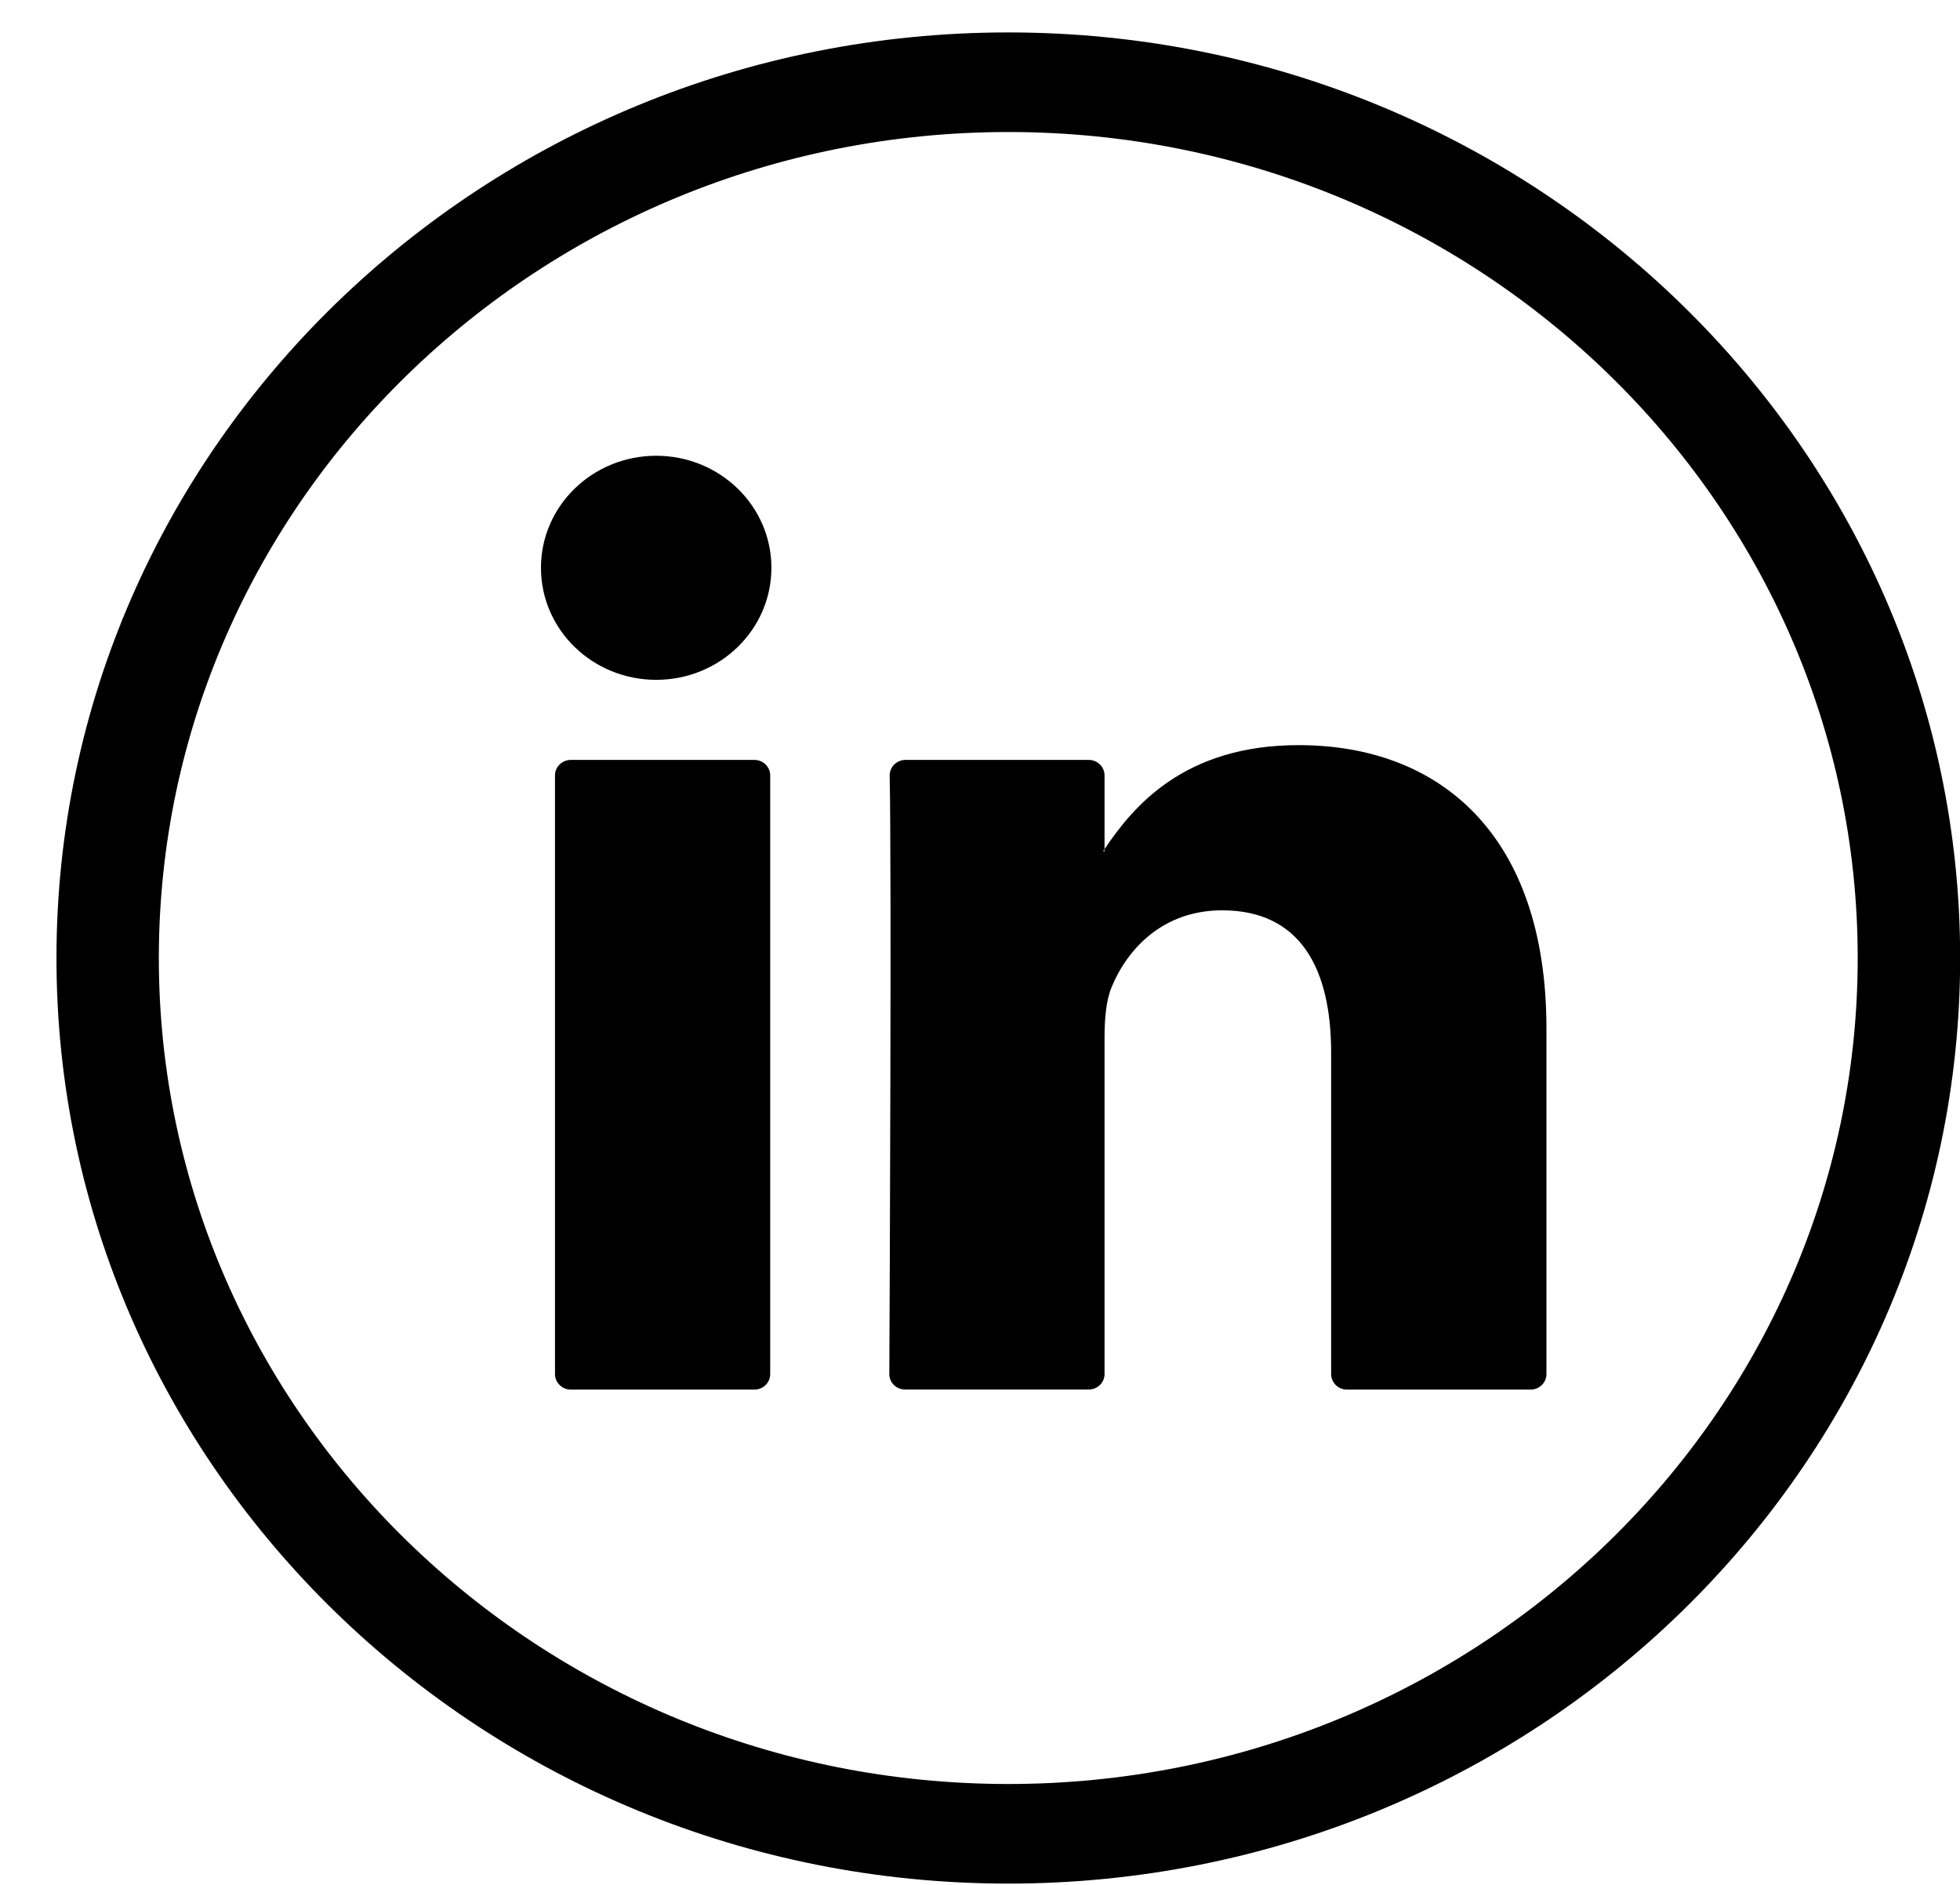 <svg 
 xmlns="http://www.w3.org/2000/svg"
 xmlns:xlink="http://www.w3.org/1999/xlink"
 width="26px" height="25px">
<path fill-rule="evenodd"  fill="#000"
 d="M13.375,24.983 C6.413,24.983 0.749,19.476 0.749,12.707 C0.749,5.937 6.413,0.430 13.375,0.430 C20.338,0.430 26.002,5.937 26.002,12.707 C26.002,19.476 20.338,24.983 13.375,24.983 ZM13.375,1.751 C7.162,1.751 2.107,6.666 2.107,12.707 C2.107,18.748 7.162,23.662 13.375,23.662 C19.588,23.662 24.643,18.748 24.643,12.707 C24.643,6.666 19.588,1.751 13.375,1.751 ZM20.303,18.431 L17.869,18.431 C17.752,18.431 17.658,18.339 17.658,18.225 L17.658,13.963 C17.658,12.841 17.246,12.074 16.212,12.074 C15.423,12.074 14.954,12.590 14.747,13.090 C14.672,13.268 14.652,13.516 14.652,13.766 L14.652,18.225 C14.652,18.338 14.558,18.430 14.441,18.430 L12.008,18.430 C11.891,18.430 11.797,18.339 11.797,18.225 C11.803,17.090 11.827,11.582 11.802,10.287 C11.800,10.172 11.895,10.079 12.013,10.079 L14.442,10.079 C14.558,10.079 14.652,10.171 14.652,10.285 L14.652,11.263 C14.647,11.272 14.639,11.281 14.633,11.290 L14.652,11.290 L14.652,11.263 C15.032,10.695 15.709,9.883 17.226,9.883 C19.105,9.883 20.514,11.077 20.514,13.641 L20.514,18.225 C20.514,18.339 20.419,18.431 20.303,18.431 ZM8.705,9.017 C7.860,9.017 7.176,8.352 7.176,7.531 C7.176,6.710 7.860,6.045 8.705,6.045 C9.549,6.045 10.233,6.710 10.233,7.531 C10.233,8.352 9.549,9.017 8.705,9.017 ZM7.573,10.079 L10.007,10.079 C10.123,10.079 10.217,10.171 10.217,10.285 L10.217,18.225 C10.217,18.339 10.123,18.431 10.007,18.431 L7.573,18.431 C7.457,18.431 7.362,18.339 7.362,18.225 L7.362,10.285 C7.362,10.171 7.457,10.079 7.573,10.079 Z"/>
</svg>